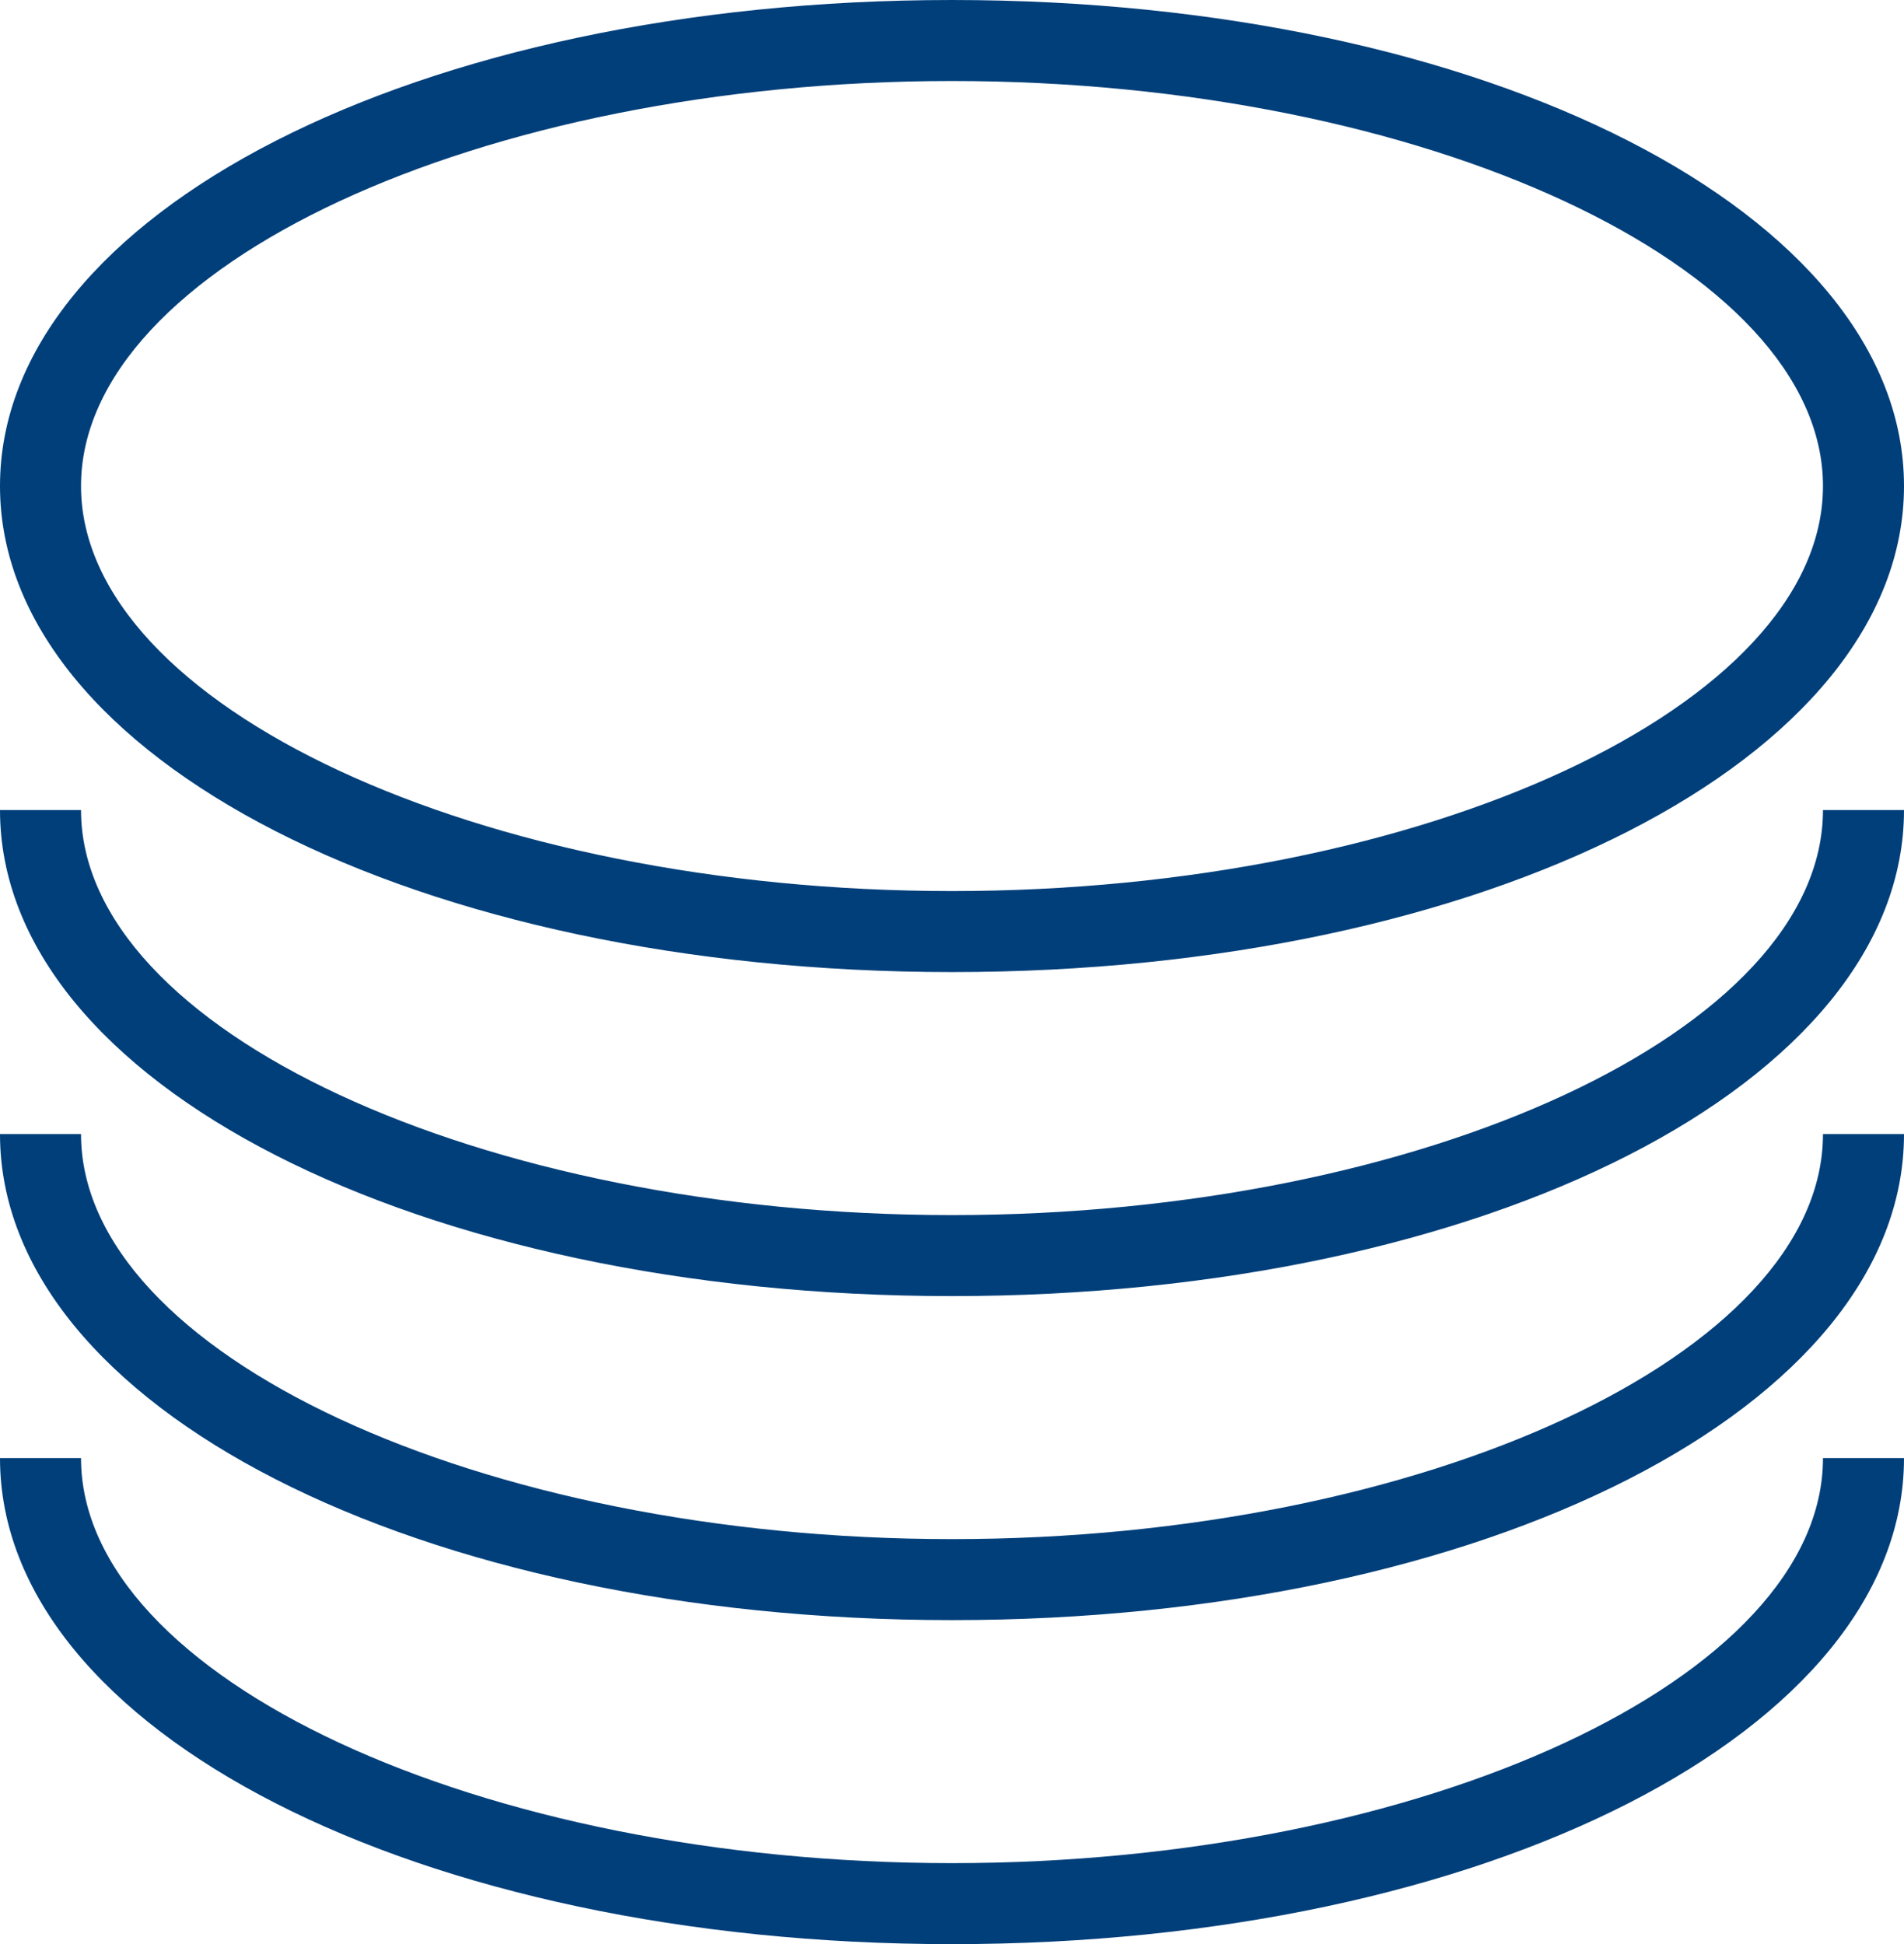 <svg xmlns="http://www.w3.org/2000/svg" viewBox="0 0 47 48"><defs><style>.cls-1{fill:#003f7a;}</style></defs><title>Server</title><g id="Ebene_2" data-name="Ebene 2"><g id="Ebene_1-2" data-name="Ebene 1"><path class="cls-1" d="M23.5,24C36.68,24,47,18.73,47,12S36.68,0,23.5,0,0,5.27,0,12,10.32,24,23.5,24Zm0-22C35.15,2,45,6.58,45,12S35.15,22,23.5,22,2,17.42,2,12,11.85,2,23.5,2Zm0,28C11.85,30,2,25.42,2,20H0c0,6.73,10.32,12,23.5,12S47,26.73,47,20H45C45,25.42,35.15,30,23.5,30Zm0,8C11.85,38,2,33.42,2,28H0c0,6.73,10.32,12,23.5,12S47,34.73,47,28H45C45,33.42,35.15,38,23.5,38Zm0,8C11.85,46,2,41.42,2,36H0c0,6.73,10.32,12,23.5,12S47,42.73,47,36H45C45,41.42,35.15,46,23.5,46Z"/></g></g></svg>